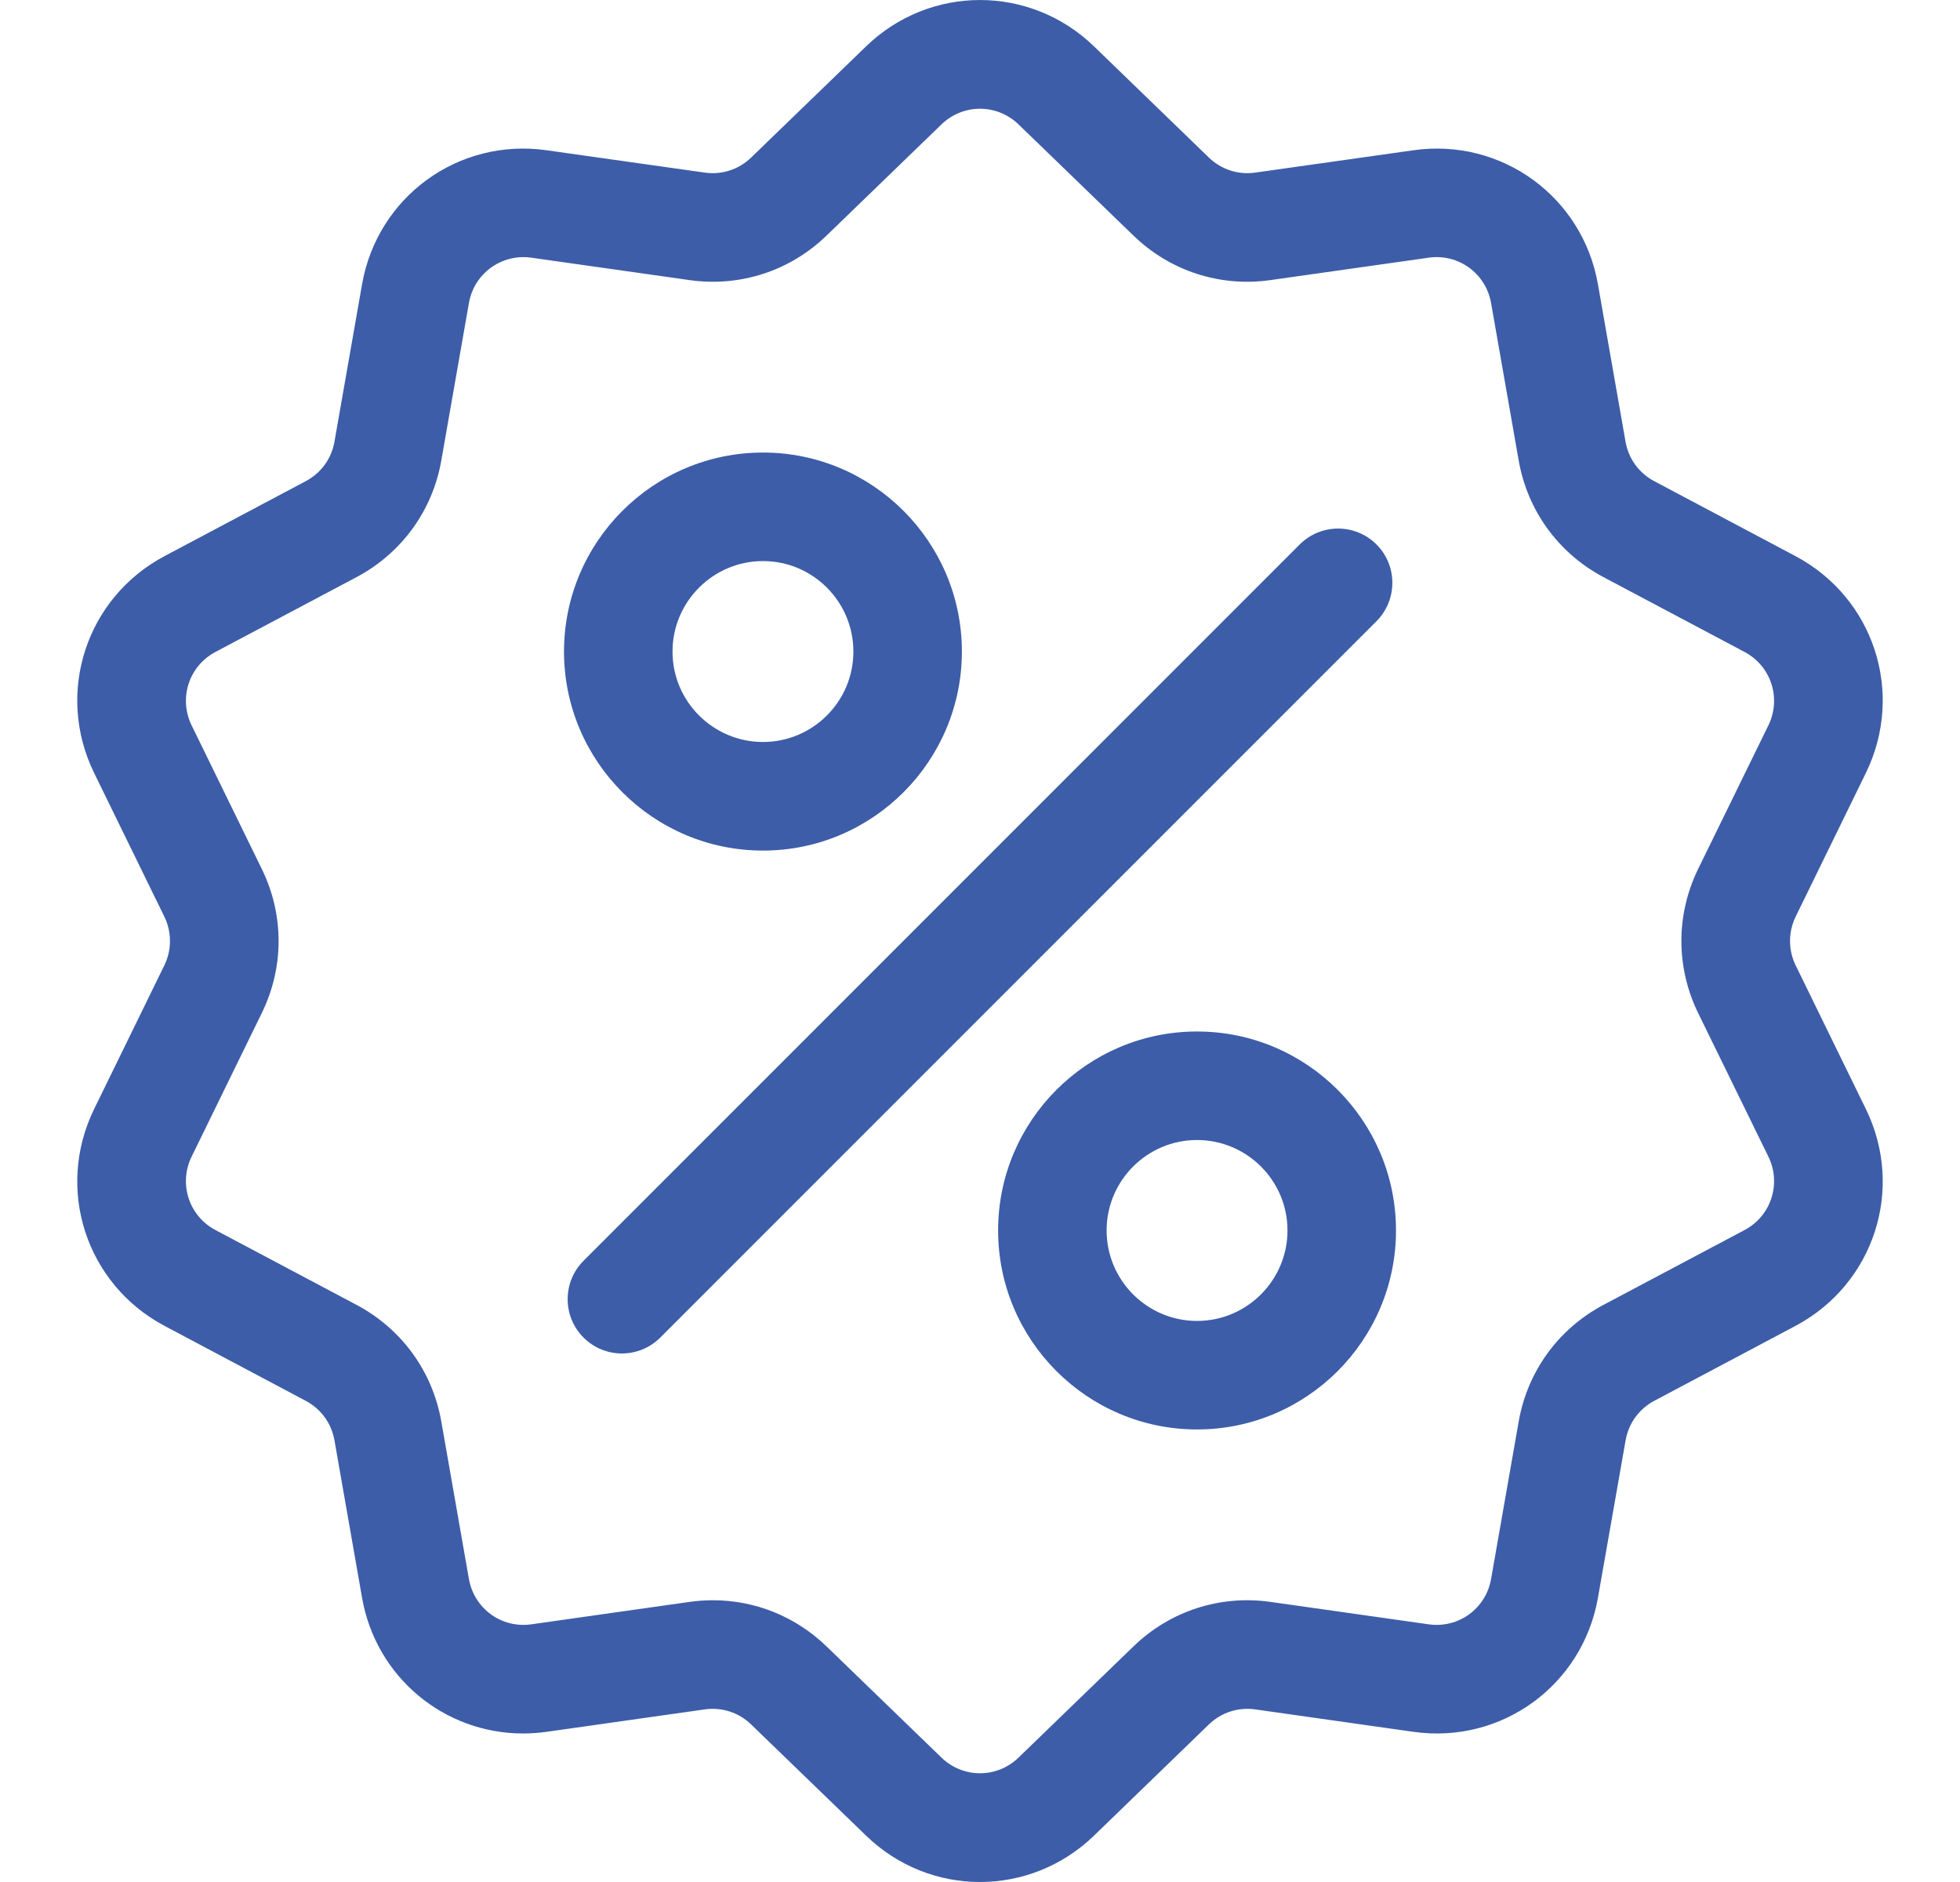 <svg width="25" height="24" viewBox="0 0 25 24" fill="none" xmlns="http://www.w3.org/2000/svg">
<g clip-path="url(#clip0_17_3391)">
<g clip-path="url(#clip1_17_3391)">
<path d="M22.904 12.311C22.808 12.113 22.808 11.887 22.904 11.689L23.799 9.858C24.298 8.838 23.903 7.623 22.9 7.091L21.1 6.136C20.906 6.033 20.772 5.85 20.734 5.633L20.382 3.626C20.186 2.508 19.152 1.757 18.029 1.916L16.011 2.201C15.793 2.232 15.578 2.162 15.419 2.009L13.955 0.592C13.139 -0.197 11.861 -0.197 11.046 0.592L9.581 2.009C9.423 2.162 9.207 2.232 8.989 2.201L6.971 1.916C5.847 1.757 4.814 2.508 4.618 3.626L4.266 5.633C4.228 5.85 4.094 6.033 3.9 6.136L2.1 7.091C1.097 7.623 0.702 8.839 1.201 9.858L2.096 11.689C2.192 11.887 2.192 12.114 2.096 12.311L1.201 14.142C0.702 15.162 1.097 16.377 2.1 16.909L3.9 17.864C4.094 17.967 4.228 18.151 4.266 18.367L4.618 20.375C4.796 21.392 5.669 22.106 6.672 22.106C6.77 22.106 6.871 22.099 6.971 22.085L8.989 21.799C9.207 21.768 9.423 21.838 9.581 21.991L11.046 23.408C11.453 23.803 11.977 24 12.5 24C13.023 24 13.547 23.803 13.955 23.408L15.419 21.991C15.578 21.838 15.793 21.768 16.011 21.799L18.029 22.085C19.153 22.244 20.186 21.492 20.382 20.375L20.735 18.367C20.773 18.151 20.906 17.967 21.1 17.864L22.9 16.909C23.903 16.377 24.298 15.162 23.799 14.142L22.904 12.311ZM22.252 15.686L20.451 16.641C19.877 16.946 19.483 17.488 19.371 18.128L19.019 20.135C18.953 20.514 18.603 20.768 18.223 20.714L16.205 20.428C15.561 20.337 14.924 20.544 14.457 20.996L12.992 22.413C12.716 22.68 12.284 22.68 12.008 22.413L10.543 20.996C10.148 20.614 9.632 20.407 9.093 20.407C8.995 20.407 8.895 20.414 8.795 20.428L6.777 20.714C6.397 20.768 6.048 20.514 5.981 20.135L5.629 18.128C5.517 17.488 5.123 16.946 4.549 16.641L2.748 15.686C2.409 15.506 2.276 15.095 2.444 14.75L3.339 12.919C3.625 12.335 3.625 11.665 3.339 11.081L2.444 9.25C2.276 8.905 2.409 8.494 2.748 8.314L4.549 7.359C5.123 7.054 5.517 6.512 5.629 5.872L5.981 3.865C6.047 3.487 6.397 3.233 6.777 3.286L8.795 3.572C9.439 3.663 10.076 3.456 10.543 3.004L12.008 1.587C12.284 1.32 12.716 1.32 12.992 1.587L14.457 3.004C14.924 3.456 15.561 3.663 16.204 3.572L18.223 3.286C18.603 3.232 18.953 3.487 19.019 3.865L19.371 5.872C19.483 6.512 19.877 7.054 20.451 7.359L22.252 8.314C22.591 8.494 22.724 8.905 22.556 9.25L21.66 11.081C21.375 11.665 21.375 12.335 21.66 12.919L22.556 14.75C22.724 15.095 22.591 15.506 22.252 15.686Z" fill="#3D5DA8"/>
<path d="M17.557 6.943C17.287 6.673 16.849 6.673 16.578 6.943L7.443 16.078C7.173 16.349 7.173 16.787 7.443 17.057C7.578 17.192 7.755 17.26 7.932 17.26C8.109 17.26 8.287 17.192 8.422 17.057L17.557 7.922C17.827 7.651 17.827 7.213 17.557 6.943Z" fill="#3D5DA8"/>
<path d="M9.732 5.771C8.332 5.771 7.194 6.909 7.194 8.309C7.194 9.708 8.332 10.847 9.732 10.847C11.131 10.847 12.269 9.708 12.269 8.309C12.269 6.909 11.131 5.771 9.732 5.771ZM9.732 9.462C9.096 9.462 8.578 8.945 8.578 8.309C8.578 7.673 9.096 7.155 9.732 7.155C10.368 7.155 10.885 7.673 10.885 8.309C10.885 8.945 10.368 9.462 9.732 9.462Z" fill="#3D5DA8"/>
<path d="M15.268 13.154C13.869 13.154 12.731 14.292 12.731 15.691C12.731 17.091 13.869 18.229 15.268 18.229C16.668 18.229 17.806 17.091 17.806 15.691C17.806 14.292 16.668 13.154 15.268 13.154ZM15.268 16.845C14.632 16.845 14.115 16.327 14.115 15.691C14.115 15.055 14.632 14.538 15.268 14.538C15.905 14.538 16.422 15.055 16.422 15.691C16.422 16.327 15.905 16.845 15.268 16.845Z" fill="#3D5DA8"/>
</g>
</g>
<defs>
<clipPath id="clip0_17_3391">
<rect width="24" height="24" fill="white" transform="translate(0.5)"/>
</clipPath>
<clipPath id="clip1_17_3391">
<rect width="24" height="24" fill="white" transform="translate(0.5)"/>
</clipPath>
</defs>
</svg>
